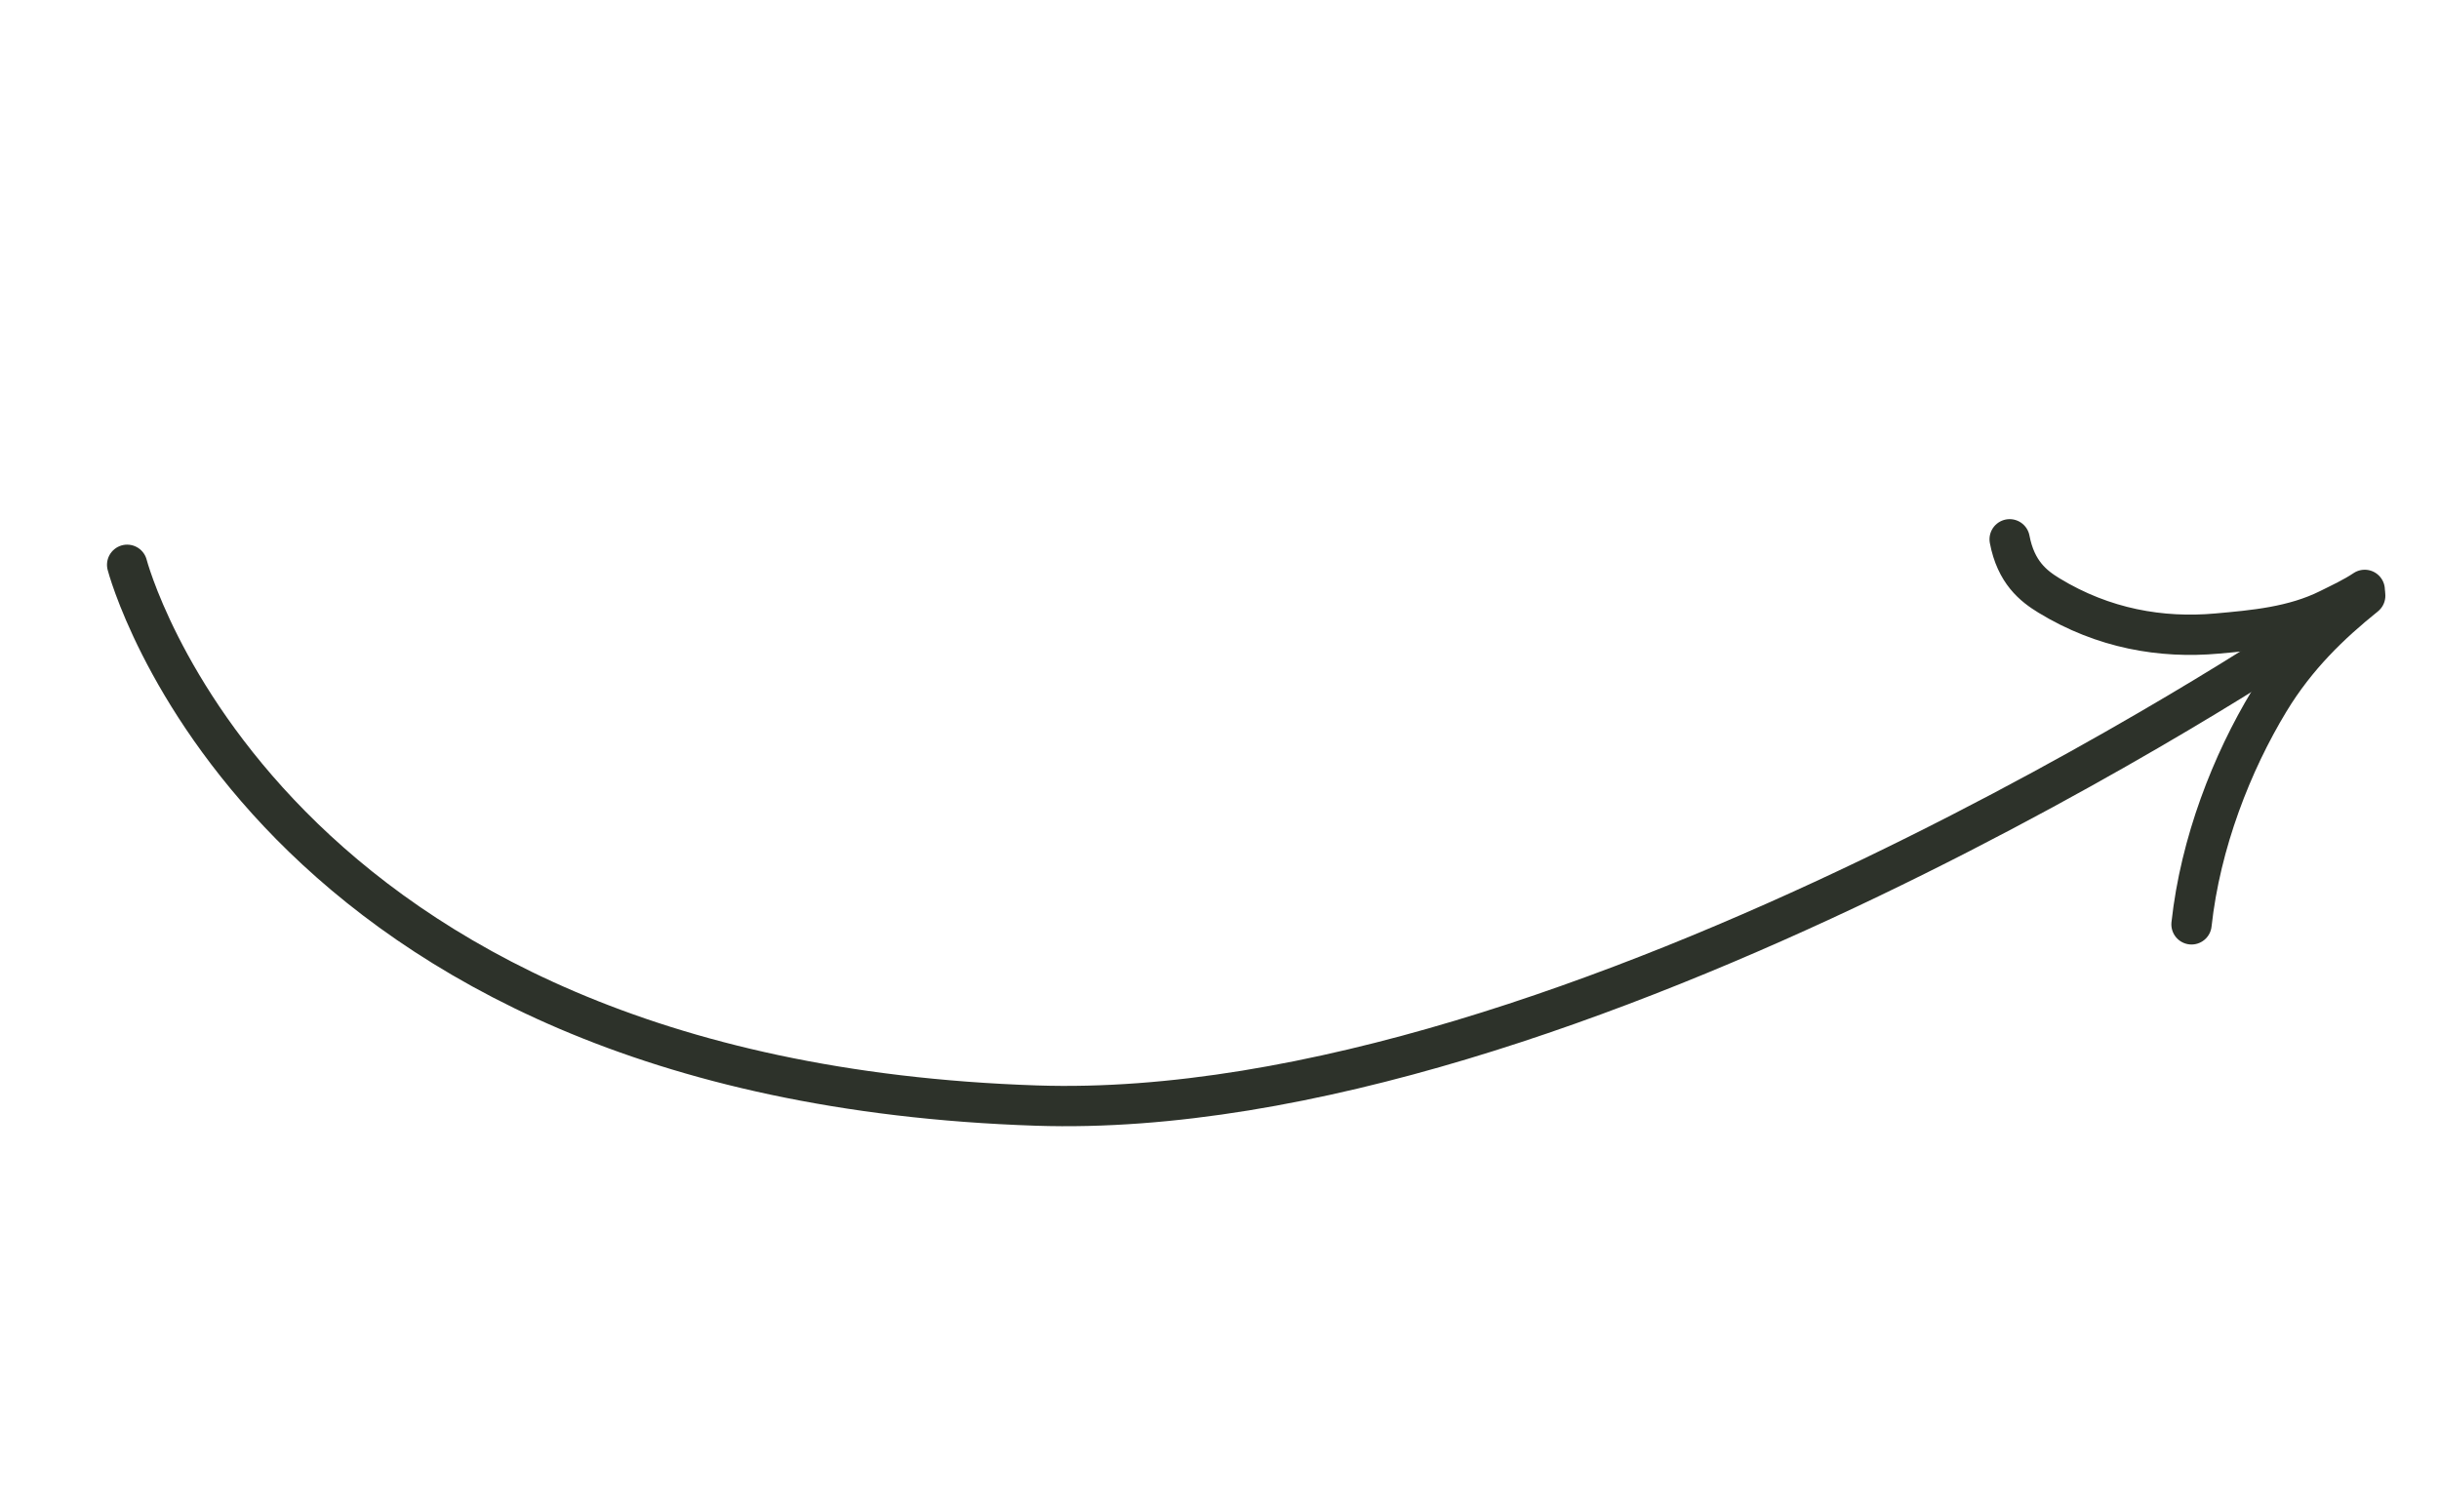 <?xml version="1.0" encoding="UTF-8"?> <svg xmlns="http://www.w3.org/2000/svg" width="121" height="75" viewBox="0 0 121 75" fill="none"> <path d="M117.315 29.268C116.768 29.638 116.079 29.956 115.549 30.221C113.787 31.102 111.806 31.271 109.992 31.434C107.23 31.682 104.357 31.195 101.65 29.546C100.88 29.076 100.011 28.396 99.7 26.758" stroke="#2D322A" stroke-width="2" stroke-linecap="round"></path> <path d="M117.339 29.558C115.604 30.954 113.928 32.557 112.581 34.777C110.725 37.838 109.164 41.812 108.722 45.863" stroke="#2D322A" stroke-width="2" stroke-linecap="round"></path> <path d="M6.308 28.023C6.308 28.023 12.952 53.578 51.418 54.855C78.126 55.741 114.12 31.6 114.12 31.6" stroke="#2D322A" stroke-width="2" stroke-linecap="round"></path> </svg> 